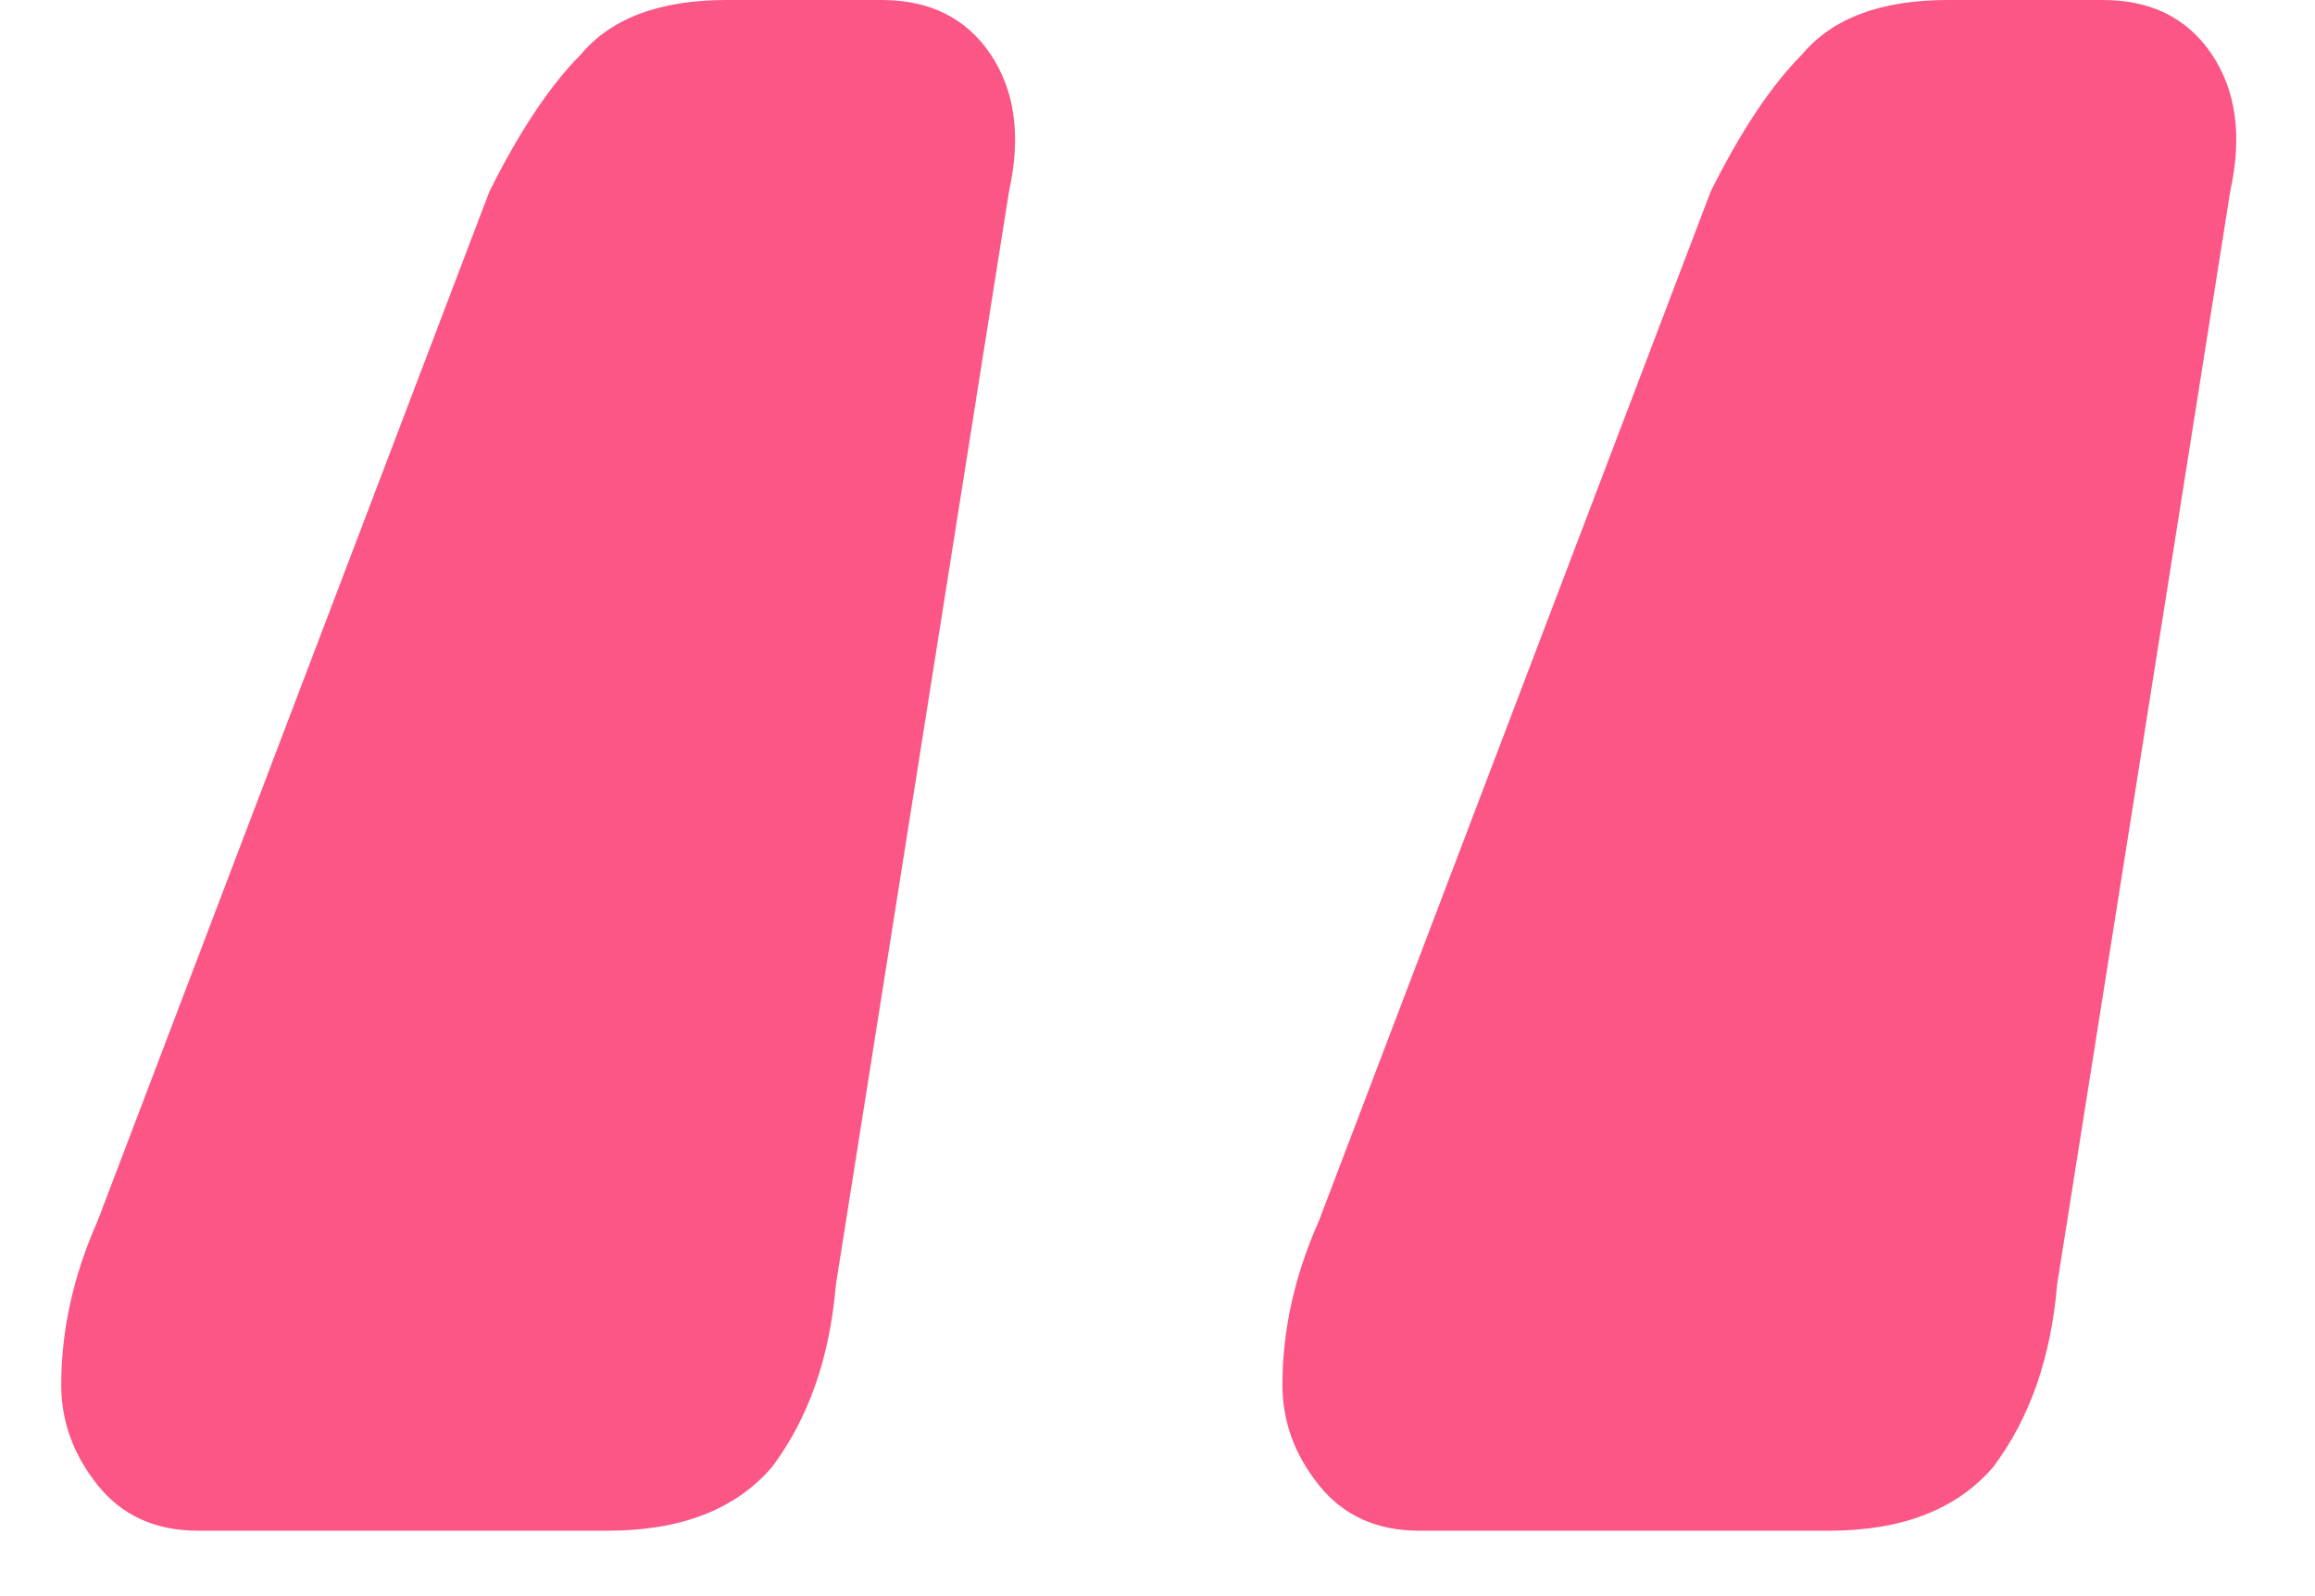 <svg xmlns="http://www.w3.org/2000/svg" width="29" height="20" viewBox="0 0 29 20" fill="none"><path d="M17.777 19.18C17.245 19.18 16.826 18.99 16.522 18.609C16.217 18.229 16.065 17.81 16.065 17.353C16.065 16.668 16.217 15.983 16.522 15.298L21.431 2.397C21.811 1.636 22.192 1.066 22.572 0.685C22.953 0.228 23.562 0 24.399 0H26.34C26.949 0 27.405 0.228 27.71 0.685C28.014 1.142 28.09 1.712 27.938 2.397L25.769 16.098C25.693 17.011 25.427 17.772 24.97 18.381C24.513 18.914 23.828 19.18 22.915 19.18H17.777ZM2.479 19.18C1.946 19.18 1.528 18.99 1.223 18.609C0.919 18.229 0.767 17.81 0.767 17.353C0.767 16.668 0.919 15.983 1.223 15.298L6.132 2.397C6.513 1.636 6.894 1.066 7.274 0.685C7.655 0.228 8.264 0 9.101 0H11.042C11.65 0 12.107 0.228 12.412 0.685C12.716 1.142 12.792 1.712 12.64 2.397L10.471 16.098C10.395 17.011 10.128 17.772 9.672 18.381C9.215 18.914 8.53 19.18 7.617 19.18H2.479Z" fill="#FB5685"></path></svg>